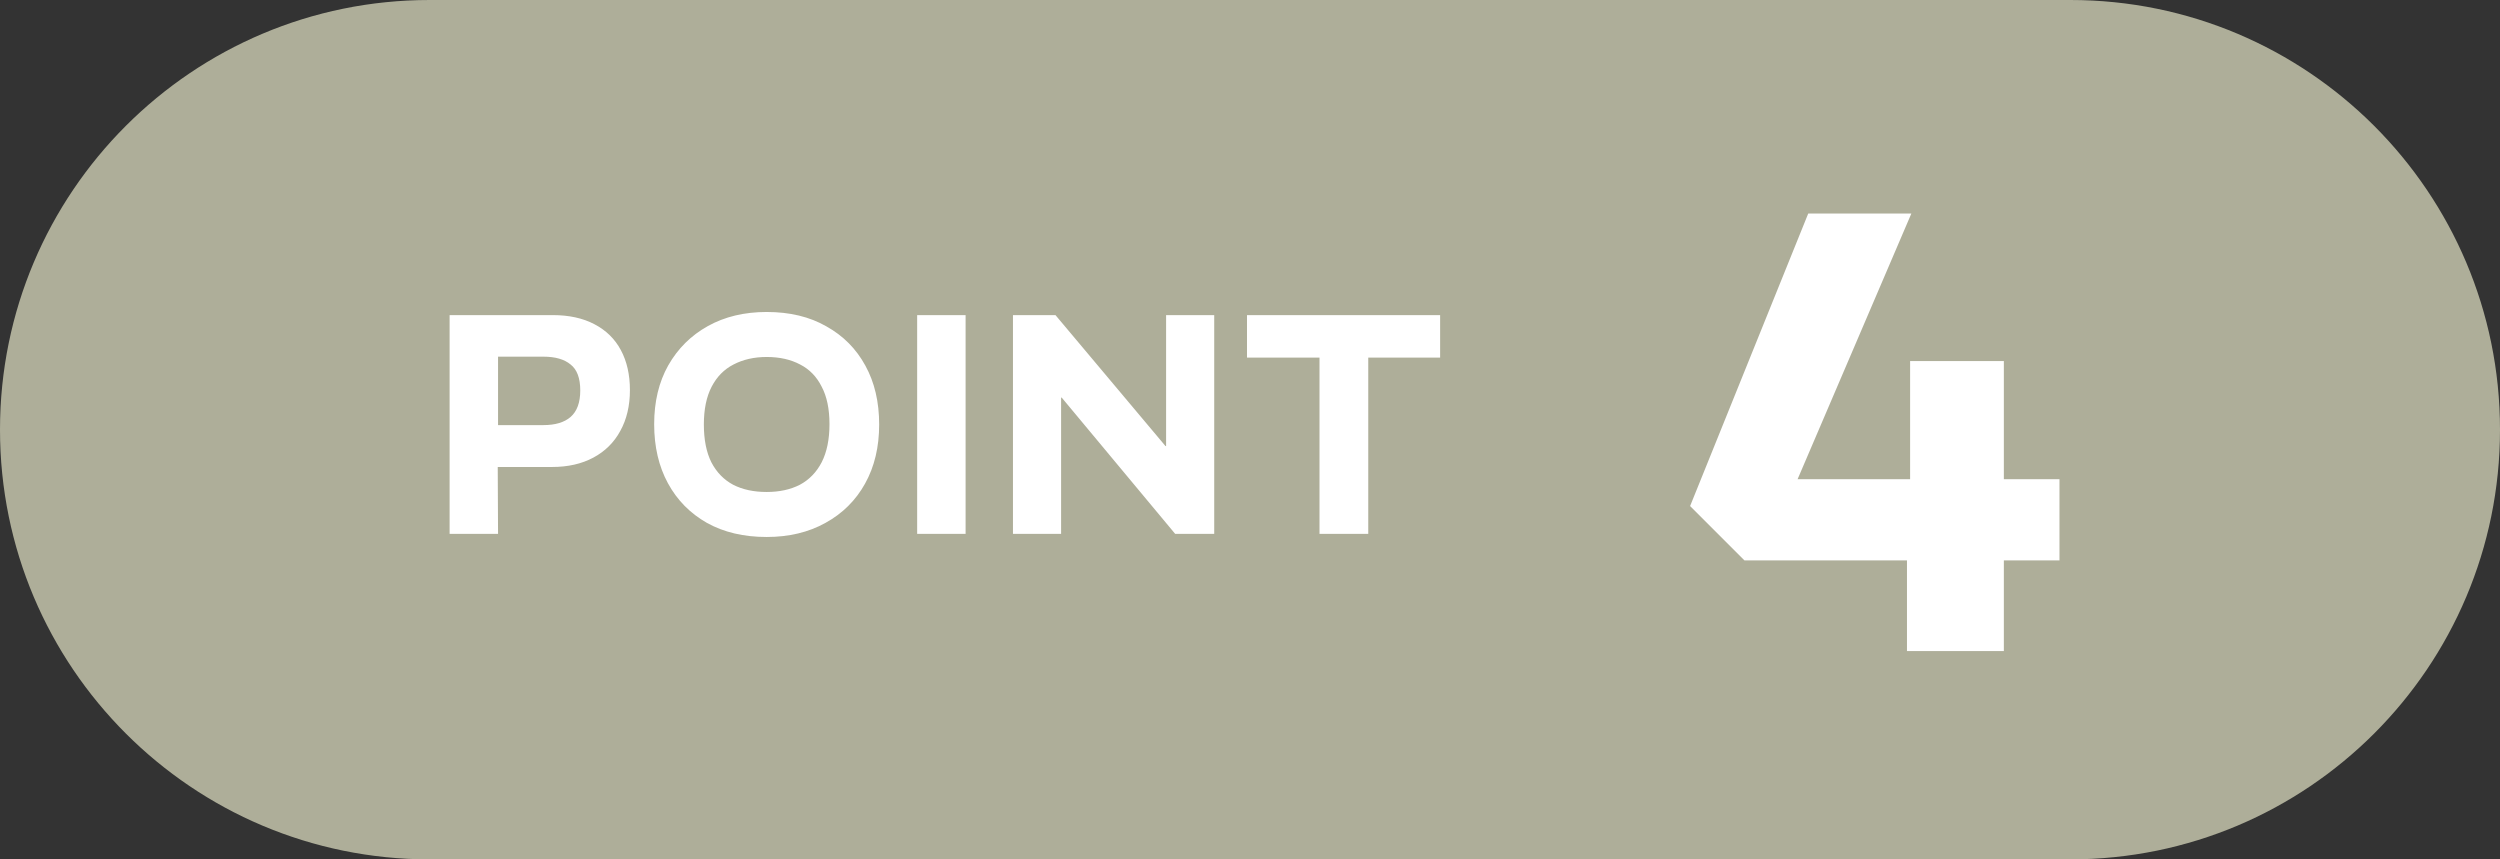 <?xml version="1.0" encoding="utf-8"?>
<svg xmlns="http://www.w3.org/2000/svg" width="96" height="33" viewBox="0 0 96 33" fill="none">
<rect x="0" y="0" width="96" height="33" fill="#333333" stroke="none"/>
<path d="M3.45736e-08 16.5C1.54791e-08 7.387 7.387 1.85676e-07 16.5 1.66581e-07L79.5 3.45729e-08C88.613 1.54784e-08 96 7.387 96 16.5C96 25.613 88.613 33 79.5 33L16.5 33C7.387 33 5.36681e-08 25.613 3.45736e-08 16.5Z" fill="#AEAE99"/>
<path d="M17.265 20.5L17.265 12.1L21.226 12.1C21.849 12.1 22.381 12.216 22.822 12.448C23.27 12.68 23.61 13.012 23.841 13.444C24.073 13.876 24.189 14.388 24.189 14.98C24.189 15.58 24.066 16.104 23.817 16.552C23.578 16.992 23.233 17.332 22.785 17.572C22.337 17.812 21.809 17.932 21.201 17.932L19.113 17.932L19.125 20.5L17.265 20.5ZM19.125 16.324L20.866 16.324C21.322 16.324 21.669 16.22 21.91 16.012C22.157 15.796 22.282 15.456 22.282 14.992C22.282 14.52 22.157 14.188 21.91 13.996C21.669 13.796 21.322 13.696 20.866 13.696L19.125 13.696L19.125 16.324ZM29.44 20.62C28.56 20.62 27.796 20.44 27.148 20.08C26.5 19.712 26 19.204 25.648 18.556C25.296 17.908 25.12 17.152 25.12 16.288C25.12 15.424 25.3 14.672 25.66 14.032C26.028 13.384 26.536 12.88 27.184 12.52C27.832 12.16 28.584 11.98 29.44 11.98C30.328 11.98 31.092 12.164 31.732 12.532C32.38 12.892 32.88 13.396 33.232 14.044C33.584 14.684 33.76 15.436 33.76 16.3C33.76 17.164 33.58 17.92 33.22 18.568C32.86 19.216 32.352 19.72 31.696 20.08C31.048 20.44 30.296 20.62 29.44 20.62ZM29.44 18.892C29.928 18.892 30.352 18.8 30.712 18.616C31.072 18.424 31.352 18.136 31.552 17.752C31.752 17.36 31.852 16.872 31.852 16.288C31.852 15.704 31.752 15.224 31.552 14.848C31.36 14.464 31.084 14.18 30.724 13.996C30.364 13.804 29.936 13.708 29.44 13.708C28.96 13.708 28.536 13.804 28.168 13.996C27.808 14.18 27.528 14.464 27.328 14.848C27.128 15.232 27.028 15.716 27.028 16.3C27.028 16.884 27.124 17.368 27.316 17.752C27.516 18.136 27.796 18.424 28.156 18.616C28.516 18.8 28.944 18.892 29.44 18.892ZM35.219 20.5L35.219 12.1L37.079 12.1L37.079 20.5L35.219 20.5ZM38.898 20.5L38.898 12.1L40.53 12.1L44.754 17.128L44.778 17.128L44.778 12.1L46.626 12.1L46.626 20.5L45.126 20.5L40.77 15.268L40.746 15.268L40.746 20.5L38.898 20.5ZM50.669 20.5L50.669 13.732L47.885 13.732L47.885 12.1L55.301 12.1L55.301 13.732L52.541 13.732L52.541 20.5L50.669 20.5Z" fill="white"/>
<path d="M79.084 21.52L76.948 21.52L76.948 25L73.228 25L73.228 21.52L66.988 21.52L64.9 19.432L69.436 8.2L73.396 8.2L69.028 18.4L73.348 18.4L73.348 13.864L76.948 13.864L76.948 18.4L79.084 18.4L79.084 21.52Z" fill="white"/>
</svg>